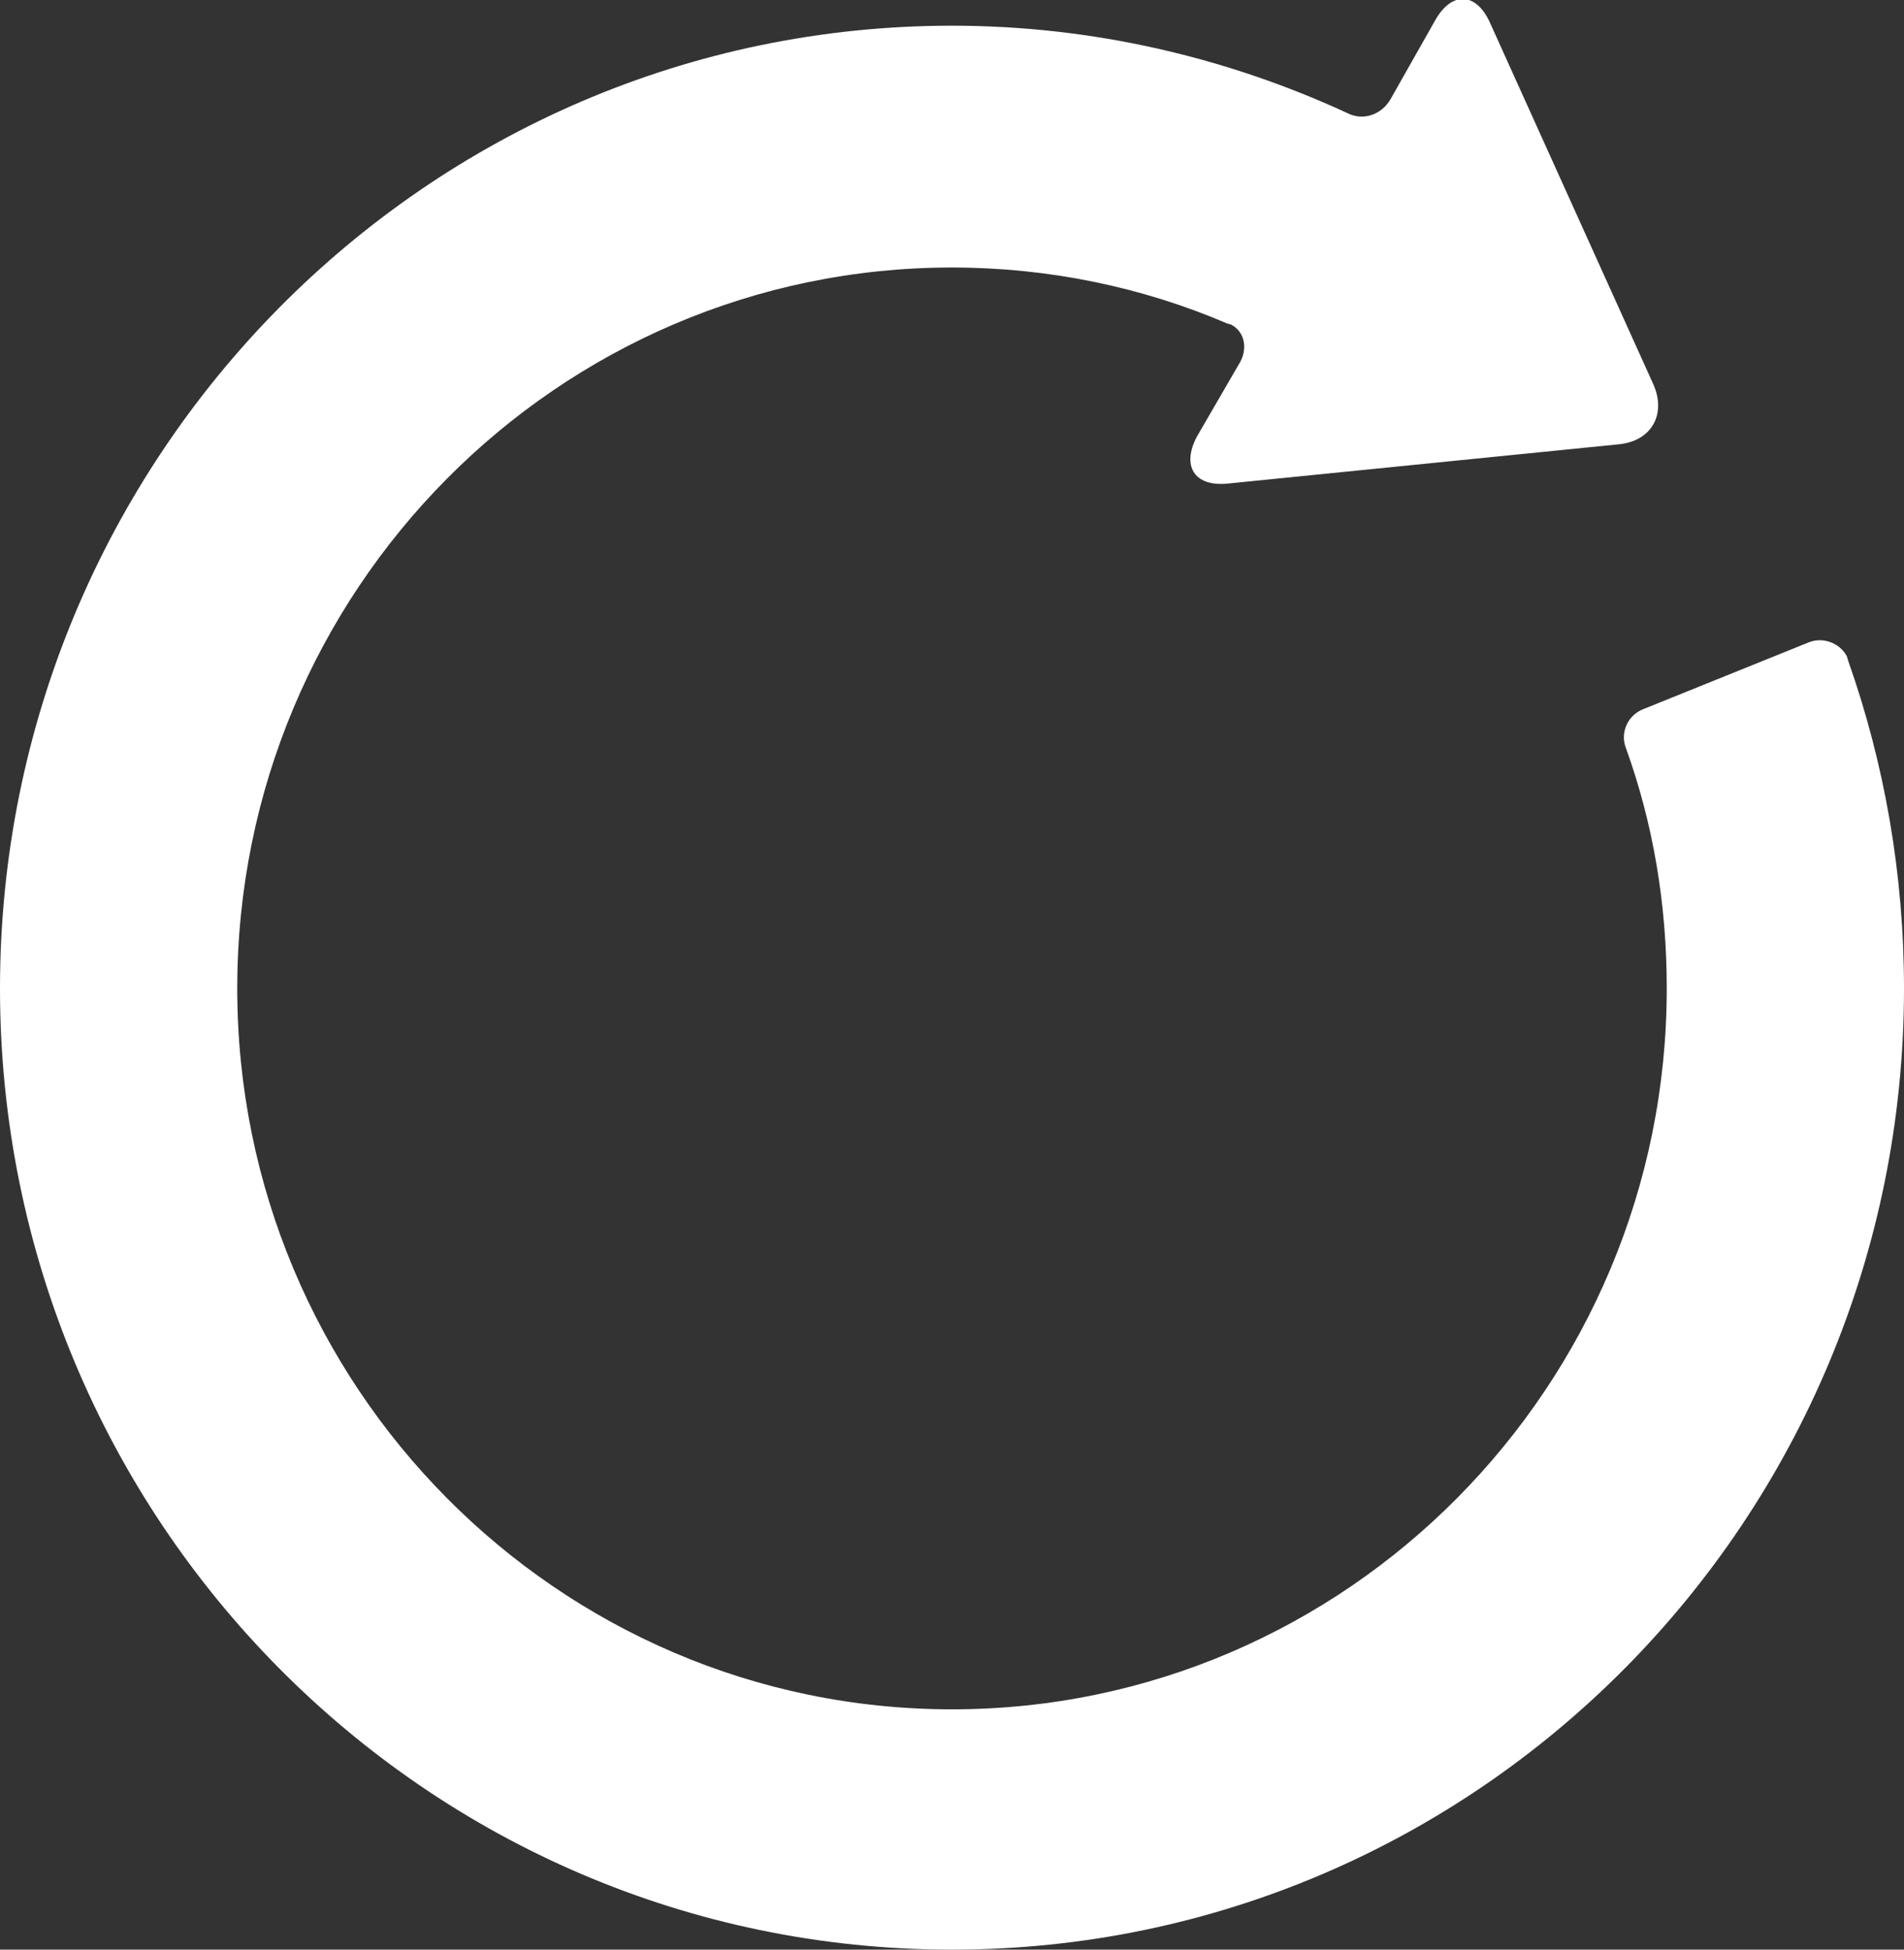<?xml version="1.0" encoding="utf-8"?>
<svg version="1.1" id="Layer_1" xmlns="http://www.w3.org/2000/svg" xmlns:xlink="http://www.w3.org/1999/xlink" x="0px" y="0px"
	 viewBox="0 0 126 129" style="enable-background:new 0 0 126 129;" xml:space="preserve">

<rect x="0" y="0" width="126" height="129" fill="#333333" stroke="none"/>

<g>
	<g>
		<path fill="#ffffff" d="M89.2,7.5c1,0.5,2.2,0.1,2.8-0.9l3-5.3c1.1-1.9,2.7-1.8,3.6,0.2l10.8,23.9c0.9,2-0.1,3.8-2.3,4L81.2,32
			c-2.2,0.2-3-1.2-2-3.1l2.9-5c0.5-1,0.2-2.1-0.8-2.5c0,0,0.6,0.2-0.1,0C75.6,19,69.4,17.7,63,17.7c-26.1,0-47.3,21.4-47.3,47.7
			s21.2,47.7,47.3,47.7s47.3-21.4,47.3-47.7c0-5.6-0.9-10.9-2.7-15.9c0-0.1,0,0,0,0c-0.4-1,0.1-2.2,1.2-2.6l10.9-4.4
			c1-0.4,2.2,0.1,2.6,1.1c0,0-0.2-0.5,0,0.1c2.4,6.8,3.7,14.1,3.7,21.7c0,35.1-28.2,63.6-63,63.6S0,100.5,0,65.4S28.2,1.7,63,1.7
			C72.3,1.7,81.2,3.8,89.2,7.5C89.7,7.7,89.2,7.5,89.2,7.5z"/>
	</g>
</g>
</svg>
